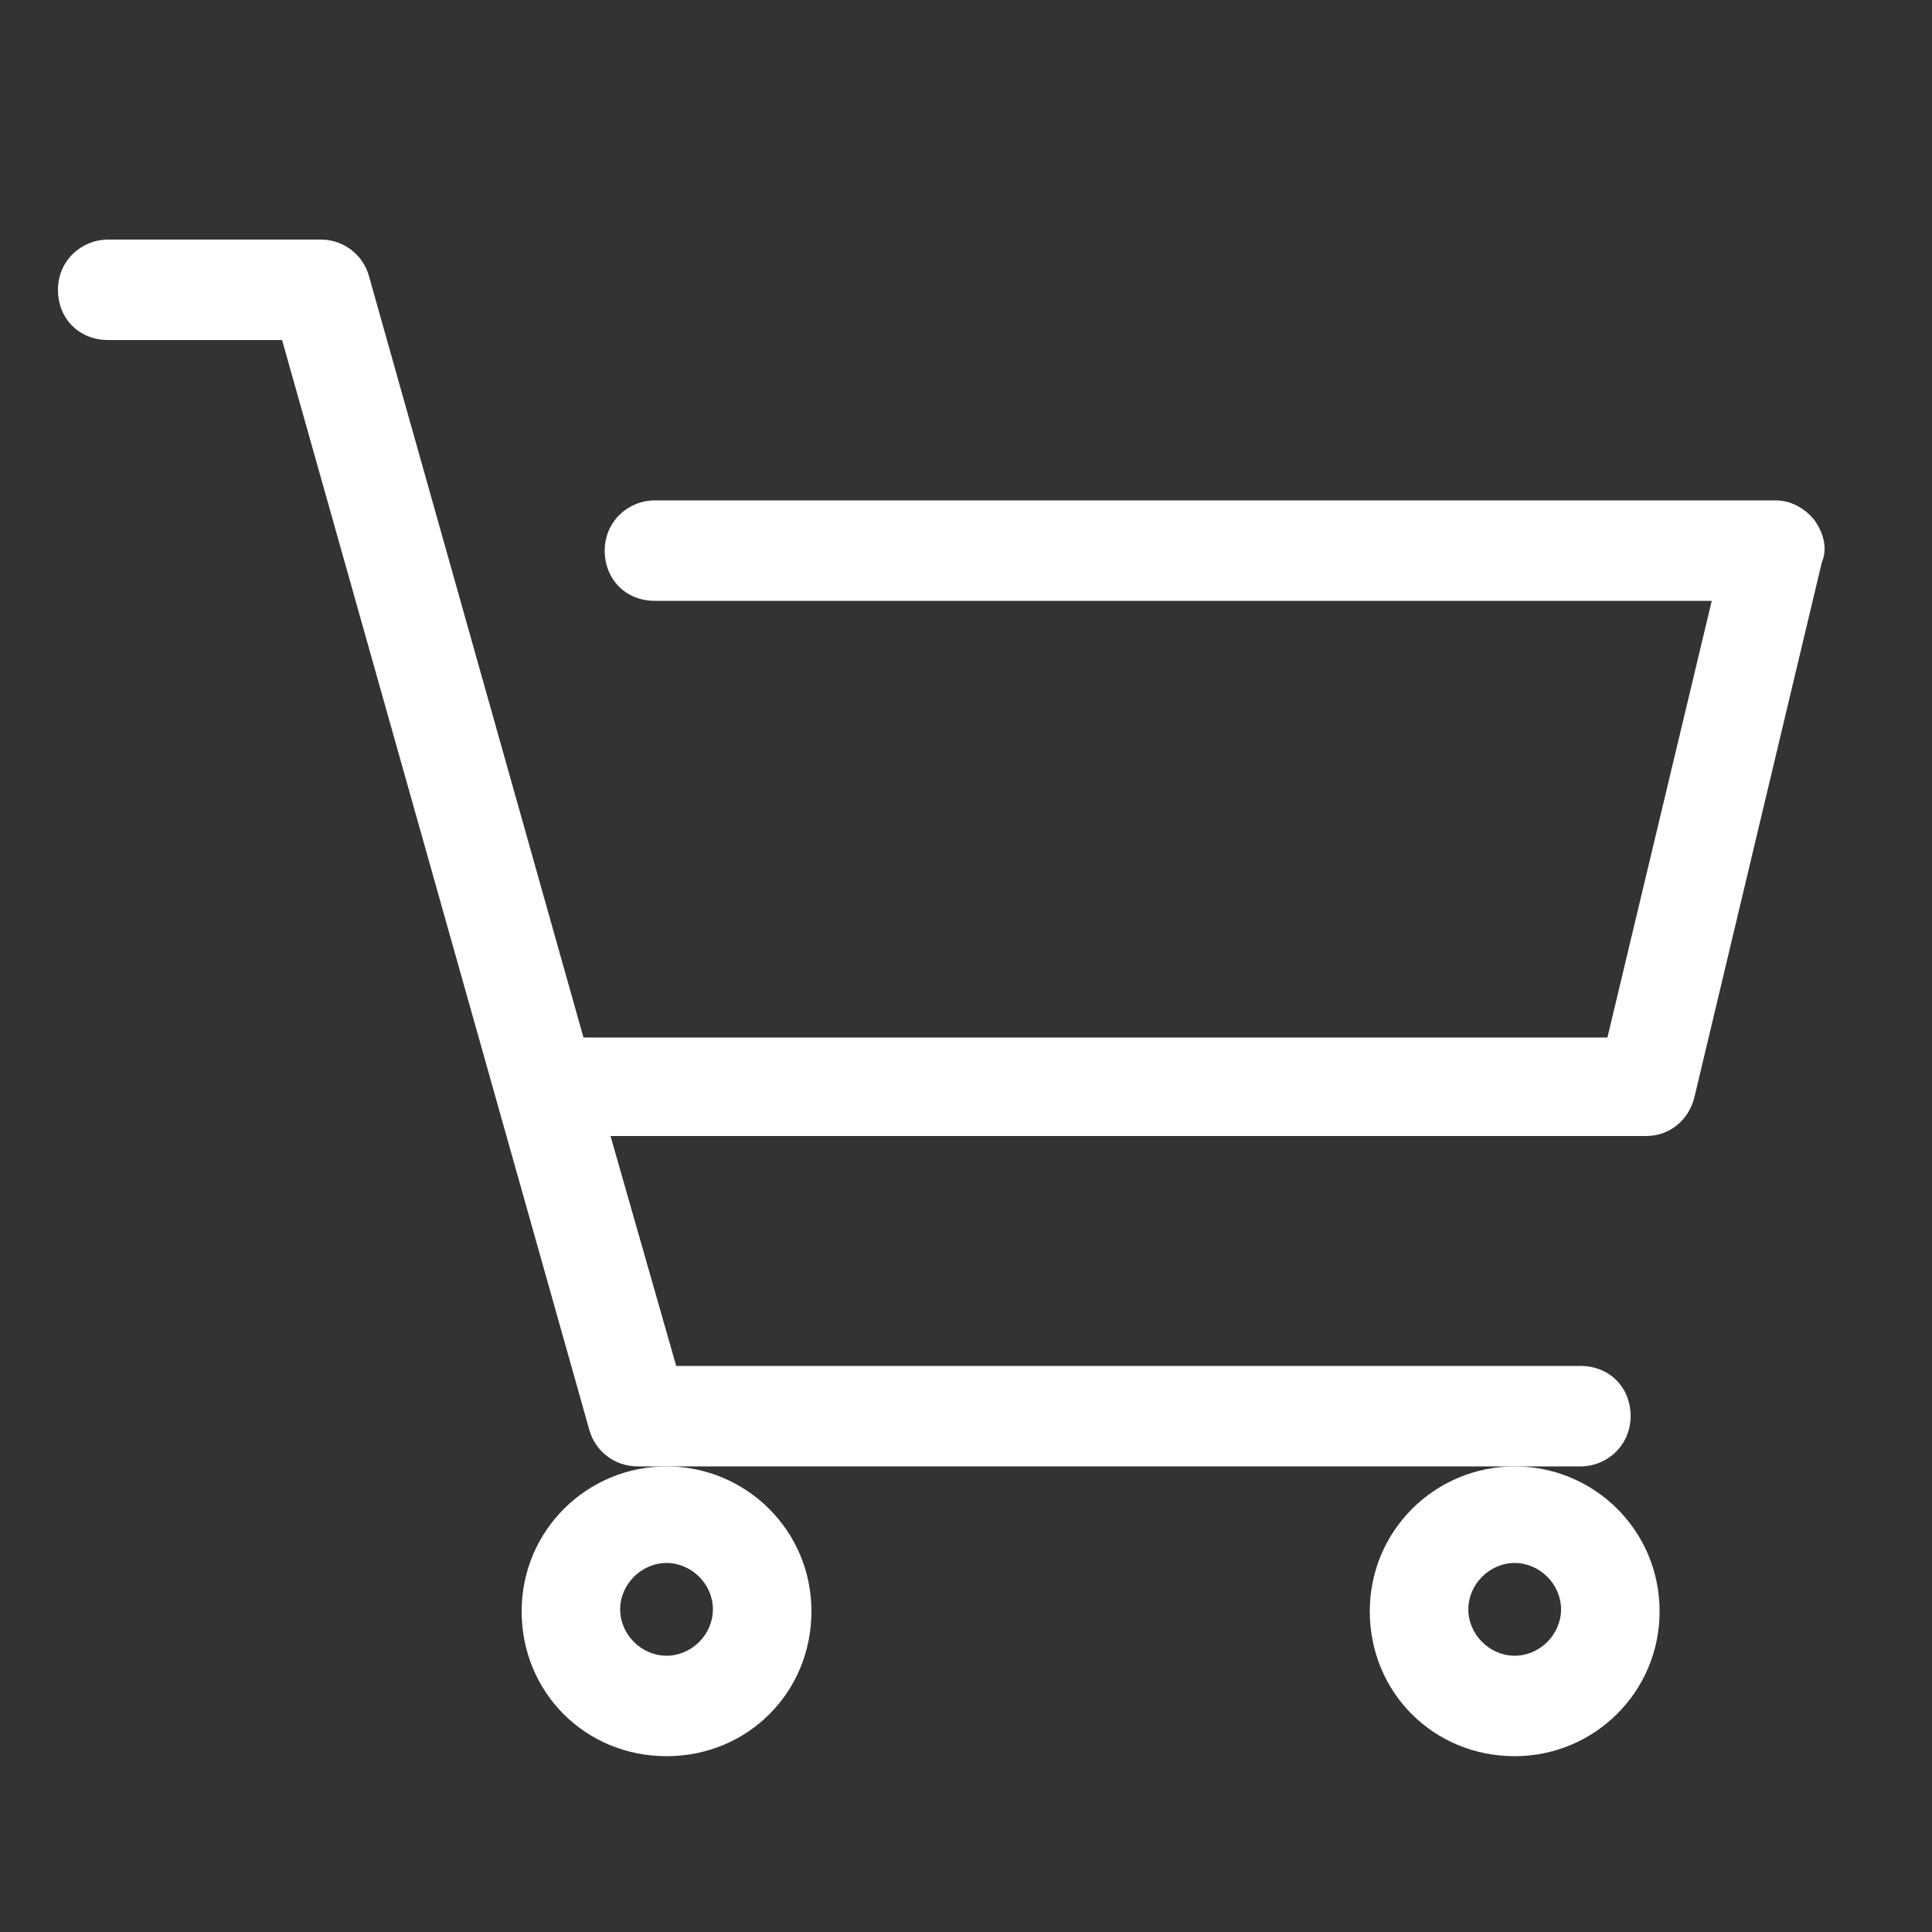 <?xml version="1.0" encoding="utf-8"?>
<!-- Generator: Adobe Illustrator 25.4.1, SVG Export Plug-In . SVG Version: 6.00 Build 0)  -->
<svg version="1.1" id="Capa_1" xmlns="http://www.w3.org/2000/svg" xmlns:xlink="http://www.w3.org/1999/xlink" x="0px" y="0px"
	 viewBox="0 0 100 100" style="enable-background:new 0 0 100 100;" xml:space="preserve">
<rect x="0" y="0" width="100" height="100" fill="#333333" stroke="none"/>
<style type="text/css">
	.st0{fill:#FFFFFF;}
</style>
<path class="st0" d="M93.9,26.9c-0.5-0.6-1.2-1-2-1h-58c-1.4,0-2.6,1.1-2.6,2.6s1.1,2.6,2.6,2.6h54.7l-5.4,22.6H30.2L19.1,14.3
	c-0.3-1.1-1.3-1.9-2.5-1.9h-11c-1.4,0-2.6,1.1-2.6,2.6s1.1,2.6,2.6,2.6h9l15.9,56.4c0.3,1.1,1.3,1.9,2.5,1.9h48.8
	c1.4,0,2.6-1.1,2.6-2.6s-1.1-2.6-2.6-2.6H35l-3.4-11.9h53.6c1.2,0,2.2-0.8,2.5-2l6.6-27.7C94.6,28.4,94.4,27.6,93.9,26.9z"/>
<path class="st0" d="M34.5,75.9c-4.1,0-7.5,3.3-7.5,7.5s3.3,7.5,7.5,7.5s7.5-3.3,7.5-7.5S38.6,75.9,34.5,75.9z M34.5,85.7
	c-1.3,0-2.4-1.1-2.4-2.4s1.1-2.4,2.4-2.4s2.4,1.1,2.4,2.4S35.8,85.7,34.5,85.7z"/>
<path class="st0" d="M78.4,75.9c-4.1,0-7.5,3.3-7.5,7.5s3.3,7.5,7.5,7.5c4.1,0,7.5-3.3,7.5-7.5S82.5,75.9,78.4,75.9z M78.4,85.7
	c-1.3,0-2.4-1.1-2.4-2.4s1.1-2.4,2.4-2.4c1.3,0,2.4,1.1,2.4,2.4S79.7,85.7,78.4,85.7z"/>
</svg>
